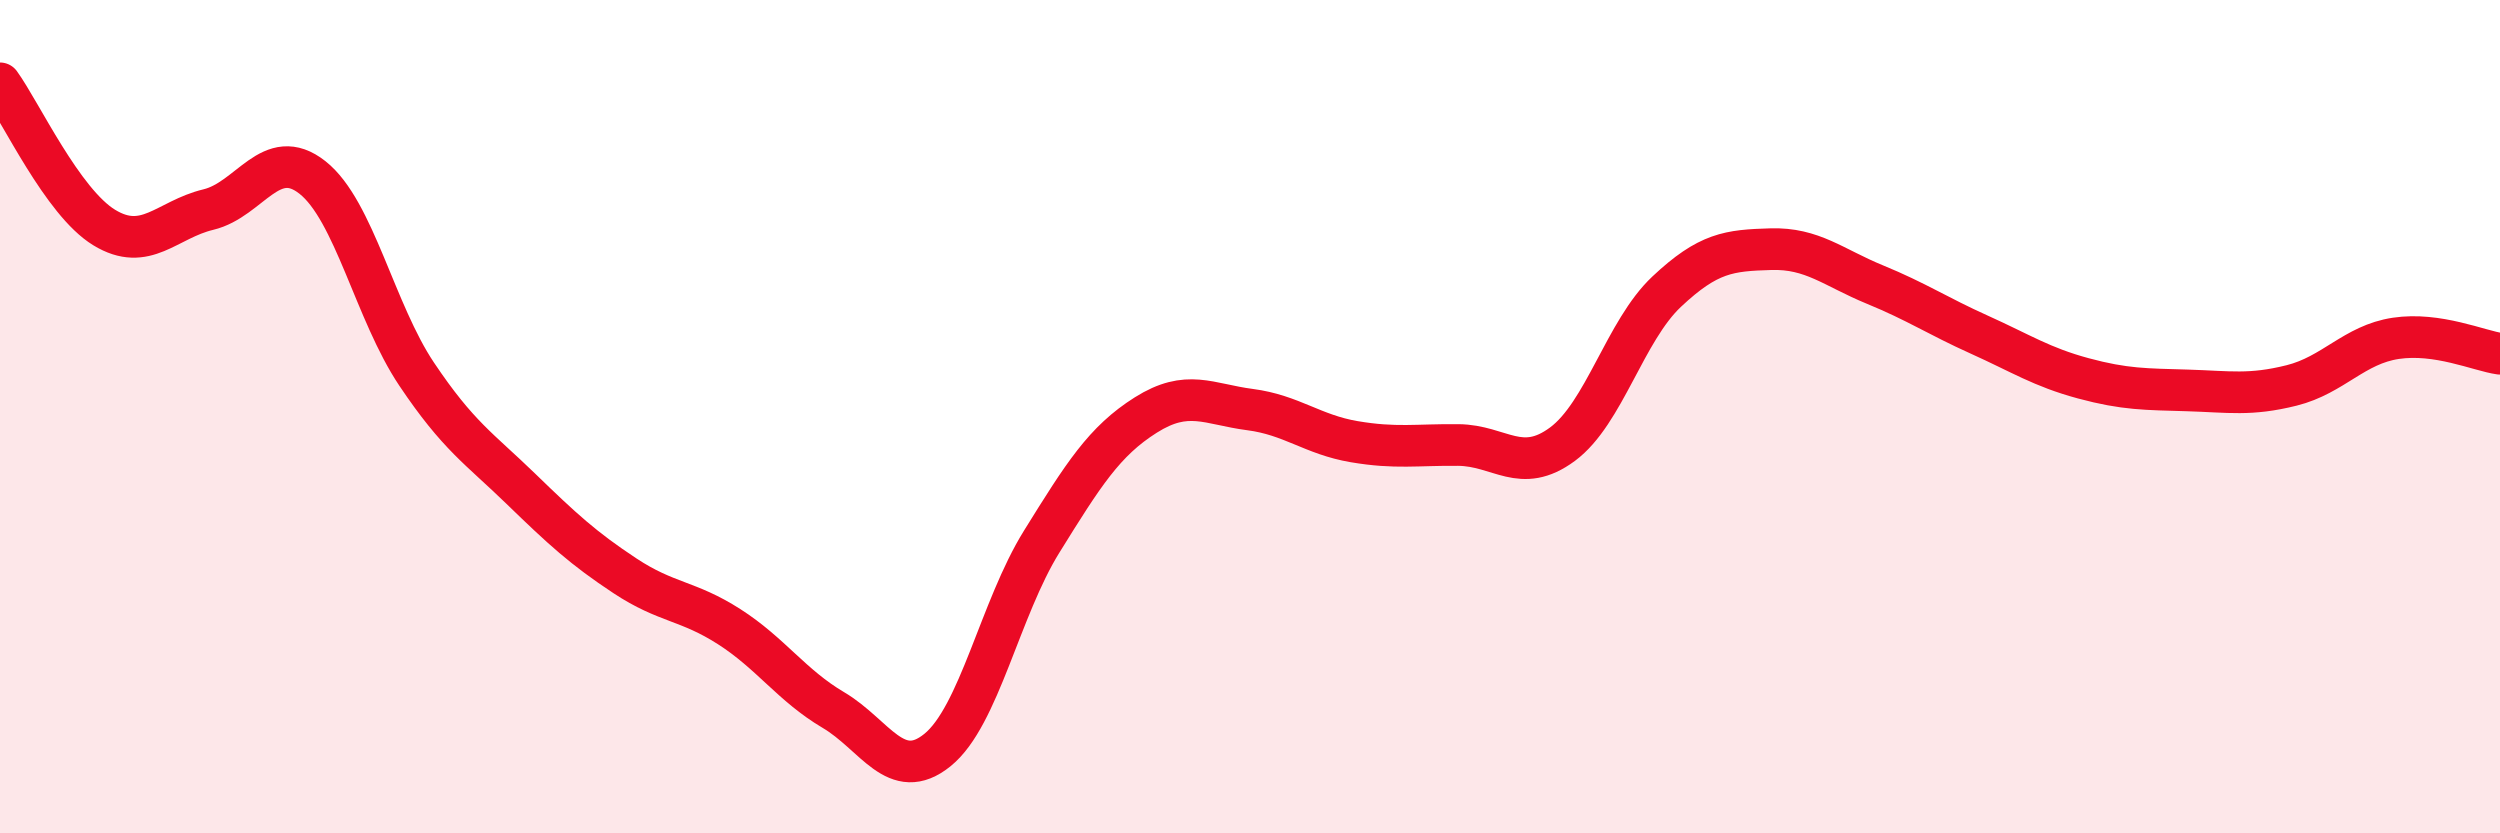 
    <svg width="60" height="20" viewBox="0 0 60 20" xmlns="http://www.w3.org/2000/svg">
      <path
        d="M 0,2 C 0.5,2.69 1.5,4.85 2.5,5.46 C 3.5,6.07 4,5.27 5,5.03 C 6,4.79 6.5,3.47 7.5,4.26 C 8.5,5.05 9,7.49 10,8.98 C 11,10.47 11.5,10.76 12.5,11.73 C 13.5,12.7 14,13.16 15,13.82 C 16,14.48 16.5,14.4 17.5,15.04 C 18.5,15.68 19,16.45 20,17.04 C 21,17.63 21.5,18.81 22.5,18 C 23.5,17.19 24,14.61 25,13 C 26,11.39 26.5,10.59 27.5,9.96 C 28.5,9.33 29,9.7 30,9.83 C 31,9.96 31.5,10.43 32.5,10.6 C 33.5,10.77 34,10.67 35,10.68 C 36,10.69 36.5,11.4 37.5,10.66 C 38.5,9.92 39,7.94 40,7 C 41,6.06 41.5,6.01 42.5,5.98 C 43.5,5.95 44,6.42 45,6.83 C 46,7.24 46.5,7.58 47.5,8.03 C 48.5,8.48 49,8.81 50,9.08 C 51,9.35 51.5,9.34 52.5,9.37 C 53.5,9.4 54,9.5 55,9.25 C 56,9 56.5,8.27 57.5,8.12 C 58.5,7.97 59.5,8.42 60,8.49L60 20L0 20Z"
        fill="#EB0A25"
        opacity="0.1"
        stroke-linecap="round"
        stroke-linejoin="round"
      />
      <path
        d="M 0,2 C 0.5,2.69 1.5,4.85 2.5,5.46 C 3.5,6.07 4,5.27 5,5.03 C 6,4.79 6.5,3.47 7.5,4.26 C 8.5,5.05 9,7.49 10,8.98 C 11,10.47 11.5,10.76 12.5,11.73 C 13.5,12.7 14,13.16 15,13.82 C 16,14.48 16.5,14.4 17.5,15.04 C 18.5,15.68 19,16.45 20,17.04 C 21,17.63 21.5,18.81 22.5,18 C 23.5,17.19 24,14.61 25,13 C 26,11.39 26.5,10.59 27.5,9.96 C 28.5,9.33 29,9.7 30,9.83 C 31,9.96 31.5,10.43 32.5,10.6 C 33.5,10.77 34,10.67 35,10.68 C 36,10.69 36.5,11.4 37.5,10.66 C 38.5,9.92 39,7.94 40,7 C 41,6.06 41.5,6.01 42.5,5.98 C 43.5,5.95 44,6.42 45,6.83 C 46,7.24 46.5,7.58 47.5,8.03 C 48.5,8.48 49,8.81 50,9.08 C 51,9.35 51.5,9.34 52.5,9.37 C 53.5,9.4 54,9.5 55,9.25 C 56,9 56.5,8.27 57.5,8.12 C 58.5,7.97 59.5,8.42 60,8.49"
        stroke="#EB0A25"
        stroke-width="1"
        fill="none"
        stroke-linecap="round"
        stroke-linejoin="round"
      />
    </svg>
  